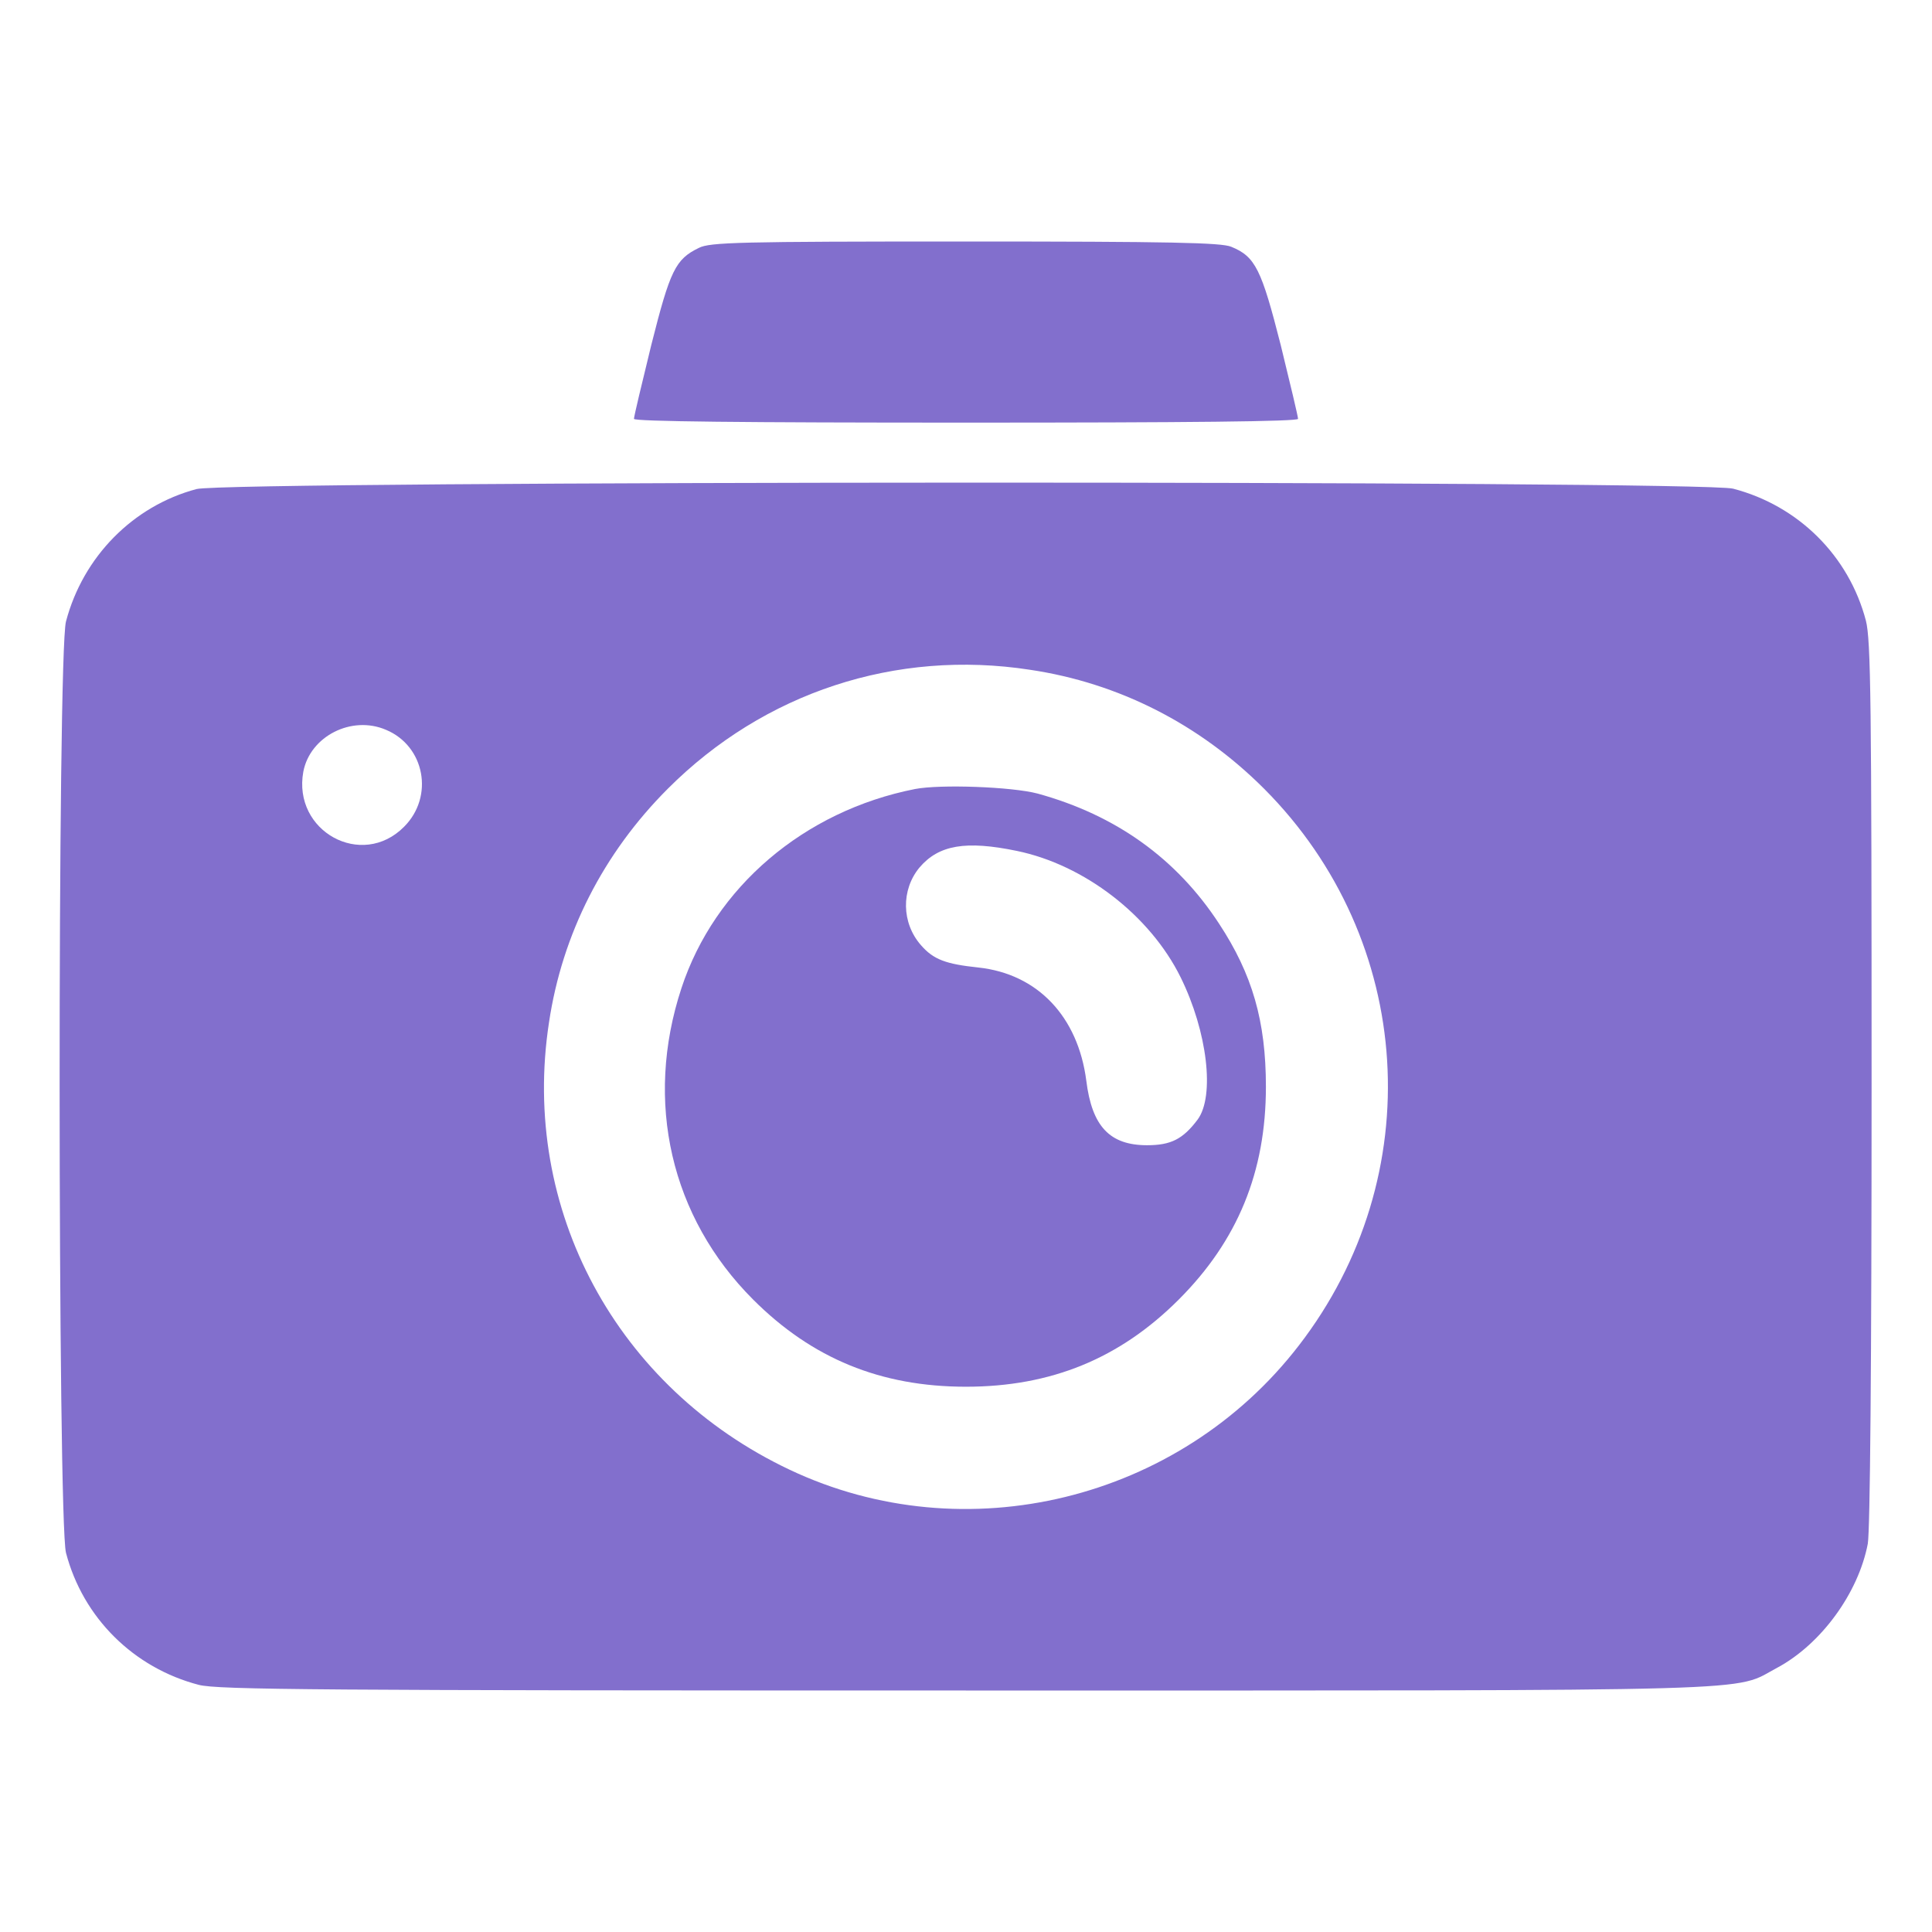 <svg width="60" height="60" viewBox="0 0 60 60" fill="none" xmlns="http://www.w3.org/2000/svg">
<path d="M21.703 7.699C20.977 8.051 20.812 8.391 20.227 10.711C19.934 11.906 19.688 12.938 19.688 13.008C19.688 13.09 23.074 13.125 30 13.125C36.926 13.125 40.312 13.09 40.312 13.008C40.312 12.938 40.066 11.906 39.773 10.711C39.176 8.367 38.988 7.969 38.238 7.664C37.934 7.535 36.375 7.5 29.977 7.5C22.957 7.5 22.043 7.523 21.703 7.699Z" fill="#826FCD"/>
<path d="M6.104 15.188C4.124 15.715 2.577 17.297 2.049 19.301C1.78 20.321 1.792 47.192 2.049 48.223C2.577 50.239 4.147 51.797 6.174 52.325C6.76 52.477 9.854 52.5 29.999 52.5C55.499 52.5 53.764 52.547 55.206 51.786C56.553 51.059 57.713 49.477 58.006 47.942C58.077 47.532 58.124 42.446 58.124 33.645C58.124 21.75 58.1 19.887 57.948 19.278C57.42 17.262 55.85 15.704 53.823 15.176C52.827 14.918 7.077 14.93 6.104 15.188ZM31.991 20.801C34.745 21.211 37.252 22.489 39.256 24.493C43.944 29.192 44.401 36.528 40.334 41.789C36.62 46.606 29.975 48.223 24.526 45.645C19.147 43.102 16.159 37.559 17.049 31.758C17.459 29.004 18.737 26.497 20.741 24.493C23.729 21.504 27.819 20.157 31.991 20.801ZM11.987 22.665C13.194 23.168 13.487 24.739 12.549 25.676C11.237 27 9.081 25.817 9.42 23.965C9.631 22.864 10.92 22.207 11.987 22.665Z" fill="#826FCD"/>
<path d="M28.416 24.504C24.971 25.184 22.193 27.551 21.162 30.691C20.002 34.219 20.834 37.805 23.389 40.359C25.217 42.188 27.349 43.066 29.998 43.066C32.646 43.066 34.779 42.188 36.607 40.359C38.435 38.531 39.314 36.398 39.314 33.75C39.314 31.711 38.892 30.258 37.861 28.688C36.537 26.66 34.65 25.312 32.224 24.645C31.428 24.434 29.201 24.352 28.416 24.504ZM31.58 26.426C33.678 26.859 35.717 28.43 36.666 30.352C37.498 32.039 37.732 34.043 37.193 34.77C36.736 35.379 36.361 35.566 35.623 35.566C34.463 35.566 33.912 34.98 33.736 33.562C33.478 31.57 32.224 30.246 30.385 30.047C29.377 29.941 28.99 29.801 28.603 29.355C27.994 28.664 27.982 27.633 28.556 26.941C29.154 26.238 29.998 26.098 31.58 26.426Z" fill="#826FCD"/>
</svg>

